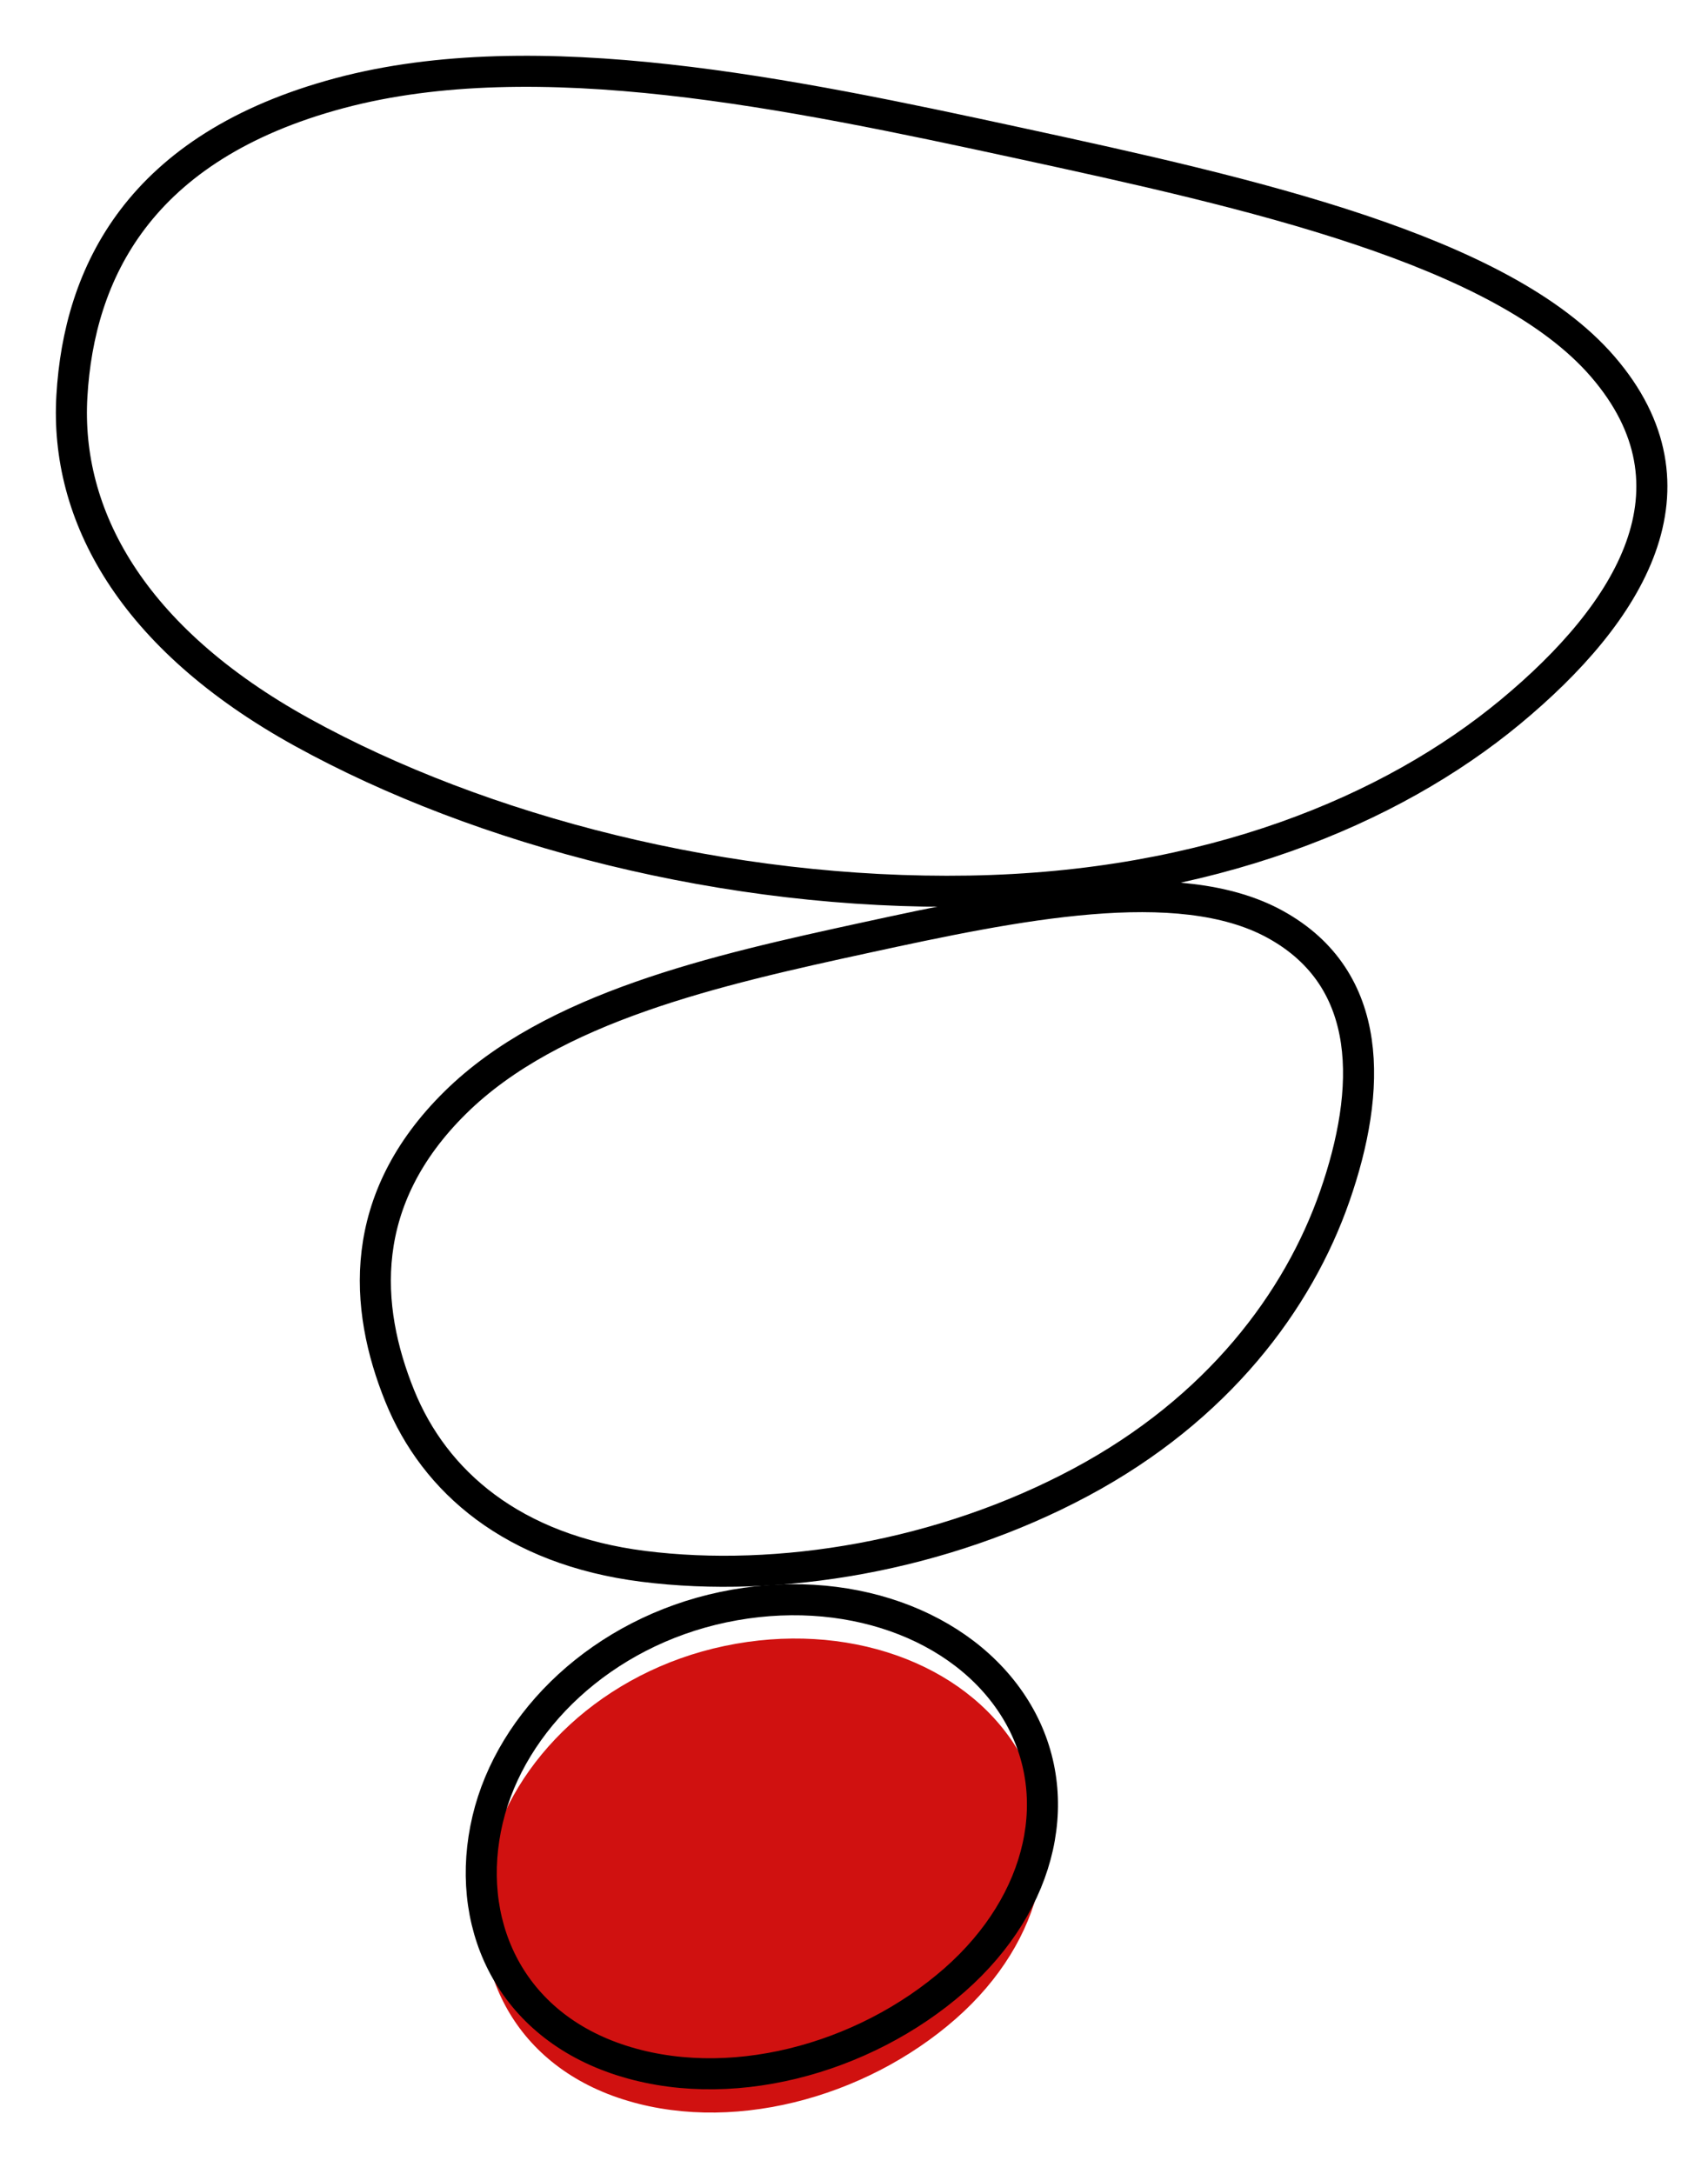 <?xml version="1.0" encoding="UTF-8"?> <svg xmlns="http://www.w3.org/2000/svg" width="44" height="56" viewBox="0 0 44 56" fill="none"> <path fill-rule="evenodd" clip-rule="evenodd" d="M18.664 42.401C21.811 41.739 24.827 42.836 26.18 45.015C27.529 47.189 26.909 49.996 24.624 52.003C22.276 54.066 18.755 55.011 15.91 54.034C13.102 53.069 11.975 50.48 12.593 47.87C13.198 45.315 15.549 43.055 18.664 42.401Z" fill="#D01110"></path> <path fill-rule="evenodd" clip-rule="evenodd" d="M18.633 41.401C21.779 40.74 24.796 41.836 26.149 44.016C27.498 46.189 26.878 48.996 24.593 51.004C22.244 53.066 18.724 54.012 15.88 53.035C13.071 52.07 11.944 49.481 12.562 46.87C13.167 44.316 15.518 42.056 18.633 41.401Z" stroke="black" stroke-width="0.8"></path> <path fill-rule="evenodd" clip-rule="evenodd" d="M1.852 10.203C2.036 7.053 3.562 3.783 8.754 2.398C13.836 1.042 20.353 2.408 26.268 3.689C32.211 4.976 38.687 6.427 41.289 9.445C43.975 12.56 42.007 15.773 38.904 18.343C35.844 20.876 31.144 22.851 24.97 22.955C18.745 23.06 12.393 21.406 7.79 18.867C3.368 16.428 1.673 13.255 1.852 10.203Z" stroke="black" stroke-width="0.8"></path> <path fill-rule="evenodd" clip-rule="evenodd" d="M10.298 35.961C9.373 33.675 9.184 30.91 11.732 28.4C14.226 25.943 18.442 24.992 22.282 24.158C26.139 23.32 30.358 22.44 32.851 23.812C35.424 25.227 35.338 28.083 34.385 30.816C33.446 33.511 31.375 36.294 27.84 38.185C24.275 40.093 20.061 40.791 16.568 40.349C13.213 39.923 11.194 38.174 10.298 35.961Z" stroke="black" stroke-width="0.8"></path> </svg> 
